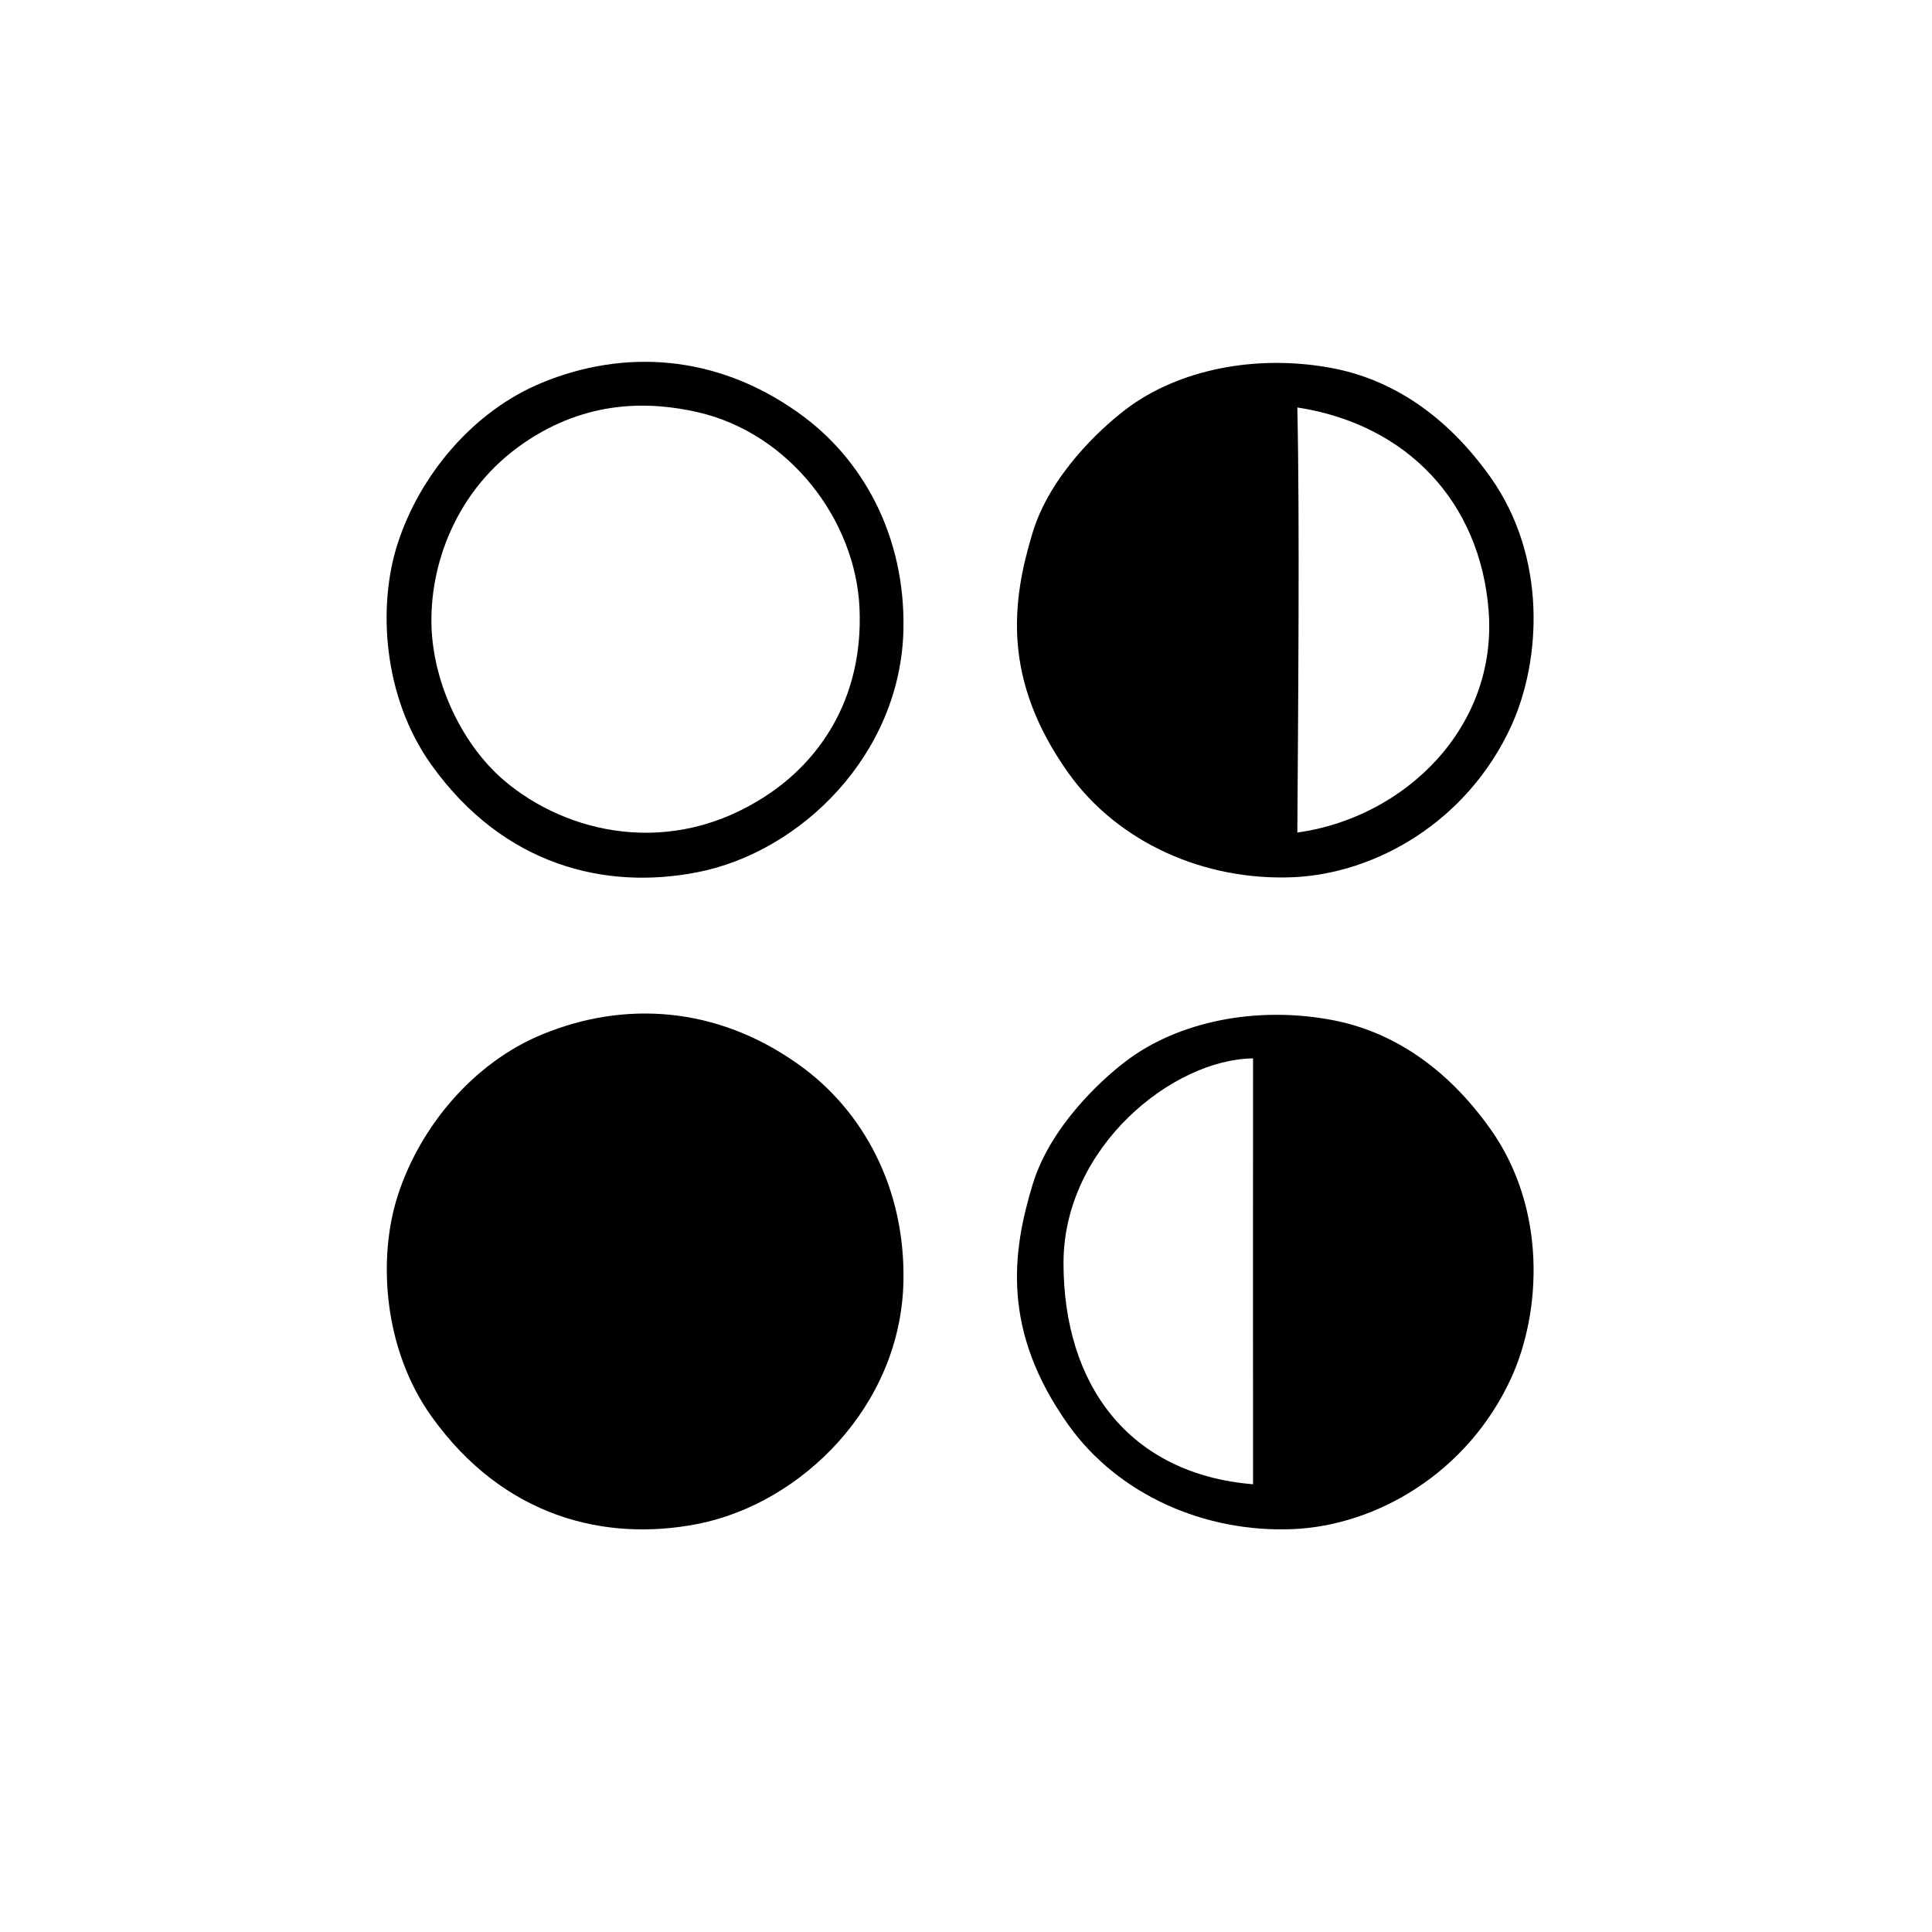 <?xml version="1.0" encoding="UTF-8"?>
<!-- Uploaded to: ICON Repo, www.iconrepo.com, Generator: ICON Repo Mixer Tools -->
<svg fill="#000000" width="800px" height="800px" version="1.1" viewBox="144 144 512 512" xmlns="http://www.w3.org/2000/svg">
 <g>
  <path d="m486.7 549.23c-23.426 1.008-46.402-9.117-59.602-27.66-17.633-24.836-14.965-45.543-9.422-63.73 4.586-15.012 17.684-27.305 24.738-32.648 13.906-10.531 34.461-14.609 54.312-10.934 16.172 2.973 30.684 12.645 42.27 28.969 15.012 21.16 13.453 48.516 5.492 65.949-11.641 25.344-35.871 39.098-57.789 40.055zm-10.629-124.74c-21.211 0.203-50.23 23.426-50.23 54.211 0 32.242 17.281 55.922 50.23 58.645 0-30.734-0.051-82.125 0-112.86z"/>
  <path d="m383.42 483.58c-0.656 32.949-27.004 58.895-54.562 64.285-24.184 4.734-51.238-1.562-70.484-28.465-12.898-18.035-14.258-42.168-8.969-58.543 5.793-18.035 19.902-35.215 38.391-42.773 21.461-8.816 45.898-7.609 67.762 7.961 17.234 12.191 28.367 32.898 27.863 57.535z"/>
  <path d="m383.42 310.82c-0.703 33-27.055 58.945-54.613 64.336-24.184 4.734-51.238-1.562-70.484-28.465-12.898-18.035-14.258-42.168-8.969-58.543 5.793-18.035 19.902-35.215 38.391-42.773 21.461-8.816 45.898-7.609 67.762 7.961 17.285 12.191 28.418 32.848 27.914 57.484zm-11.637-5.594c-1.008-23.328-18.488-46.402-42.875-51.992-12.645-2.871-29.172-3.375-45.996 8.113-18.238 12.445-25.242 32.746-24.535 49.223 0.656 15.113 8.363 30.984 19.145 40.203 16.523 14.105 44.285 20.758 69.625 4.031 13.25-8.668 25.695-24.84 24.637-49.578z"/>
  <path d="m486.7 376.47c-23.426 1.008-46.402-9.117-59.602-27.66-17.633-24.836-14.965-45.543-9.422-63.73 4.586-15.012 17.684-27.305 24.738-32.648 13.906-10.531 34.461-14.609 54.312-10.934 16.172 2.973 30.684 12.645 42.27 28.969 15.012 21.16 13.453 48.516 5.492 65.949-11.641 25.344-35.871 39.098-57.789 40.055zm1.109-11.836c28.363-3.93 53.152-27.809 50.684-58.895-2.266-28.668-21.562-49.273-50.684-53.758 0.656 30.328 0.203 80.406 0 112.65z"/>
 </g>
</svg>